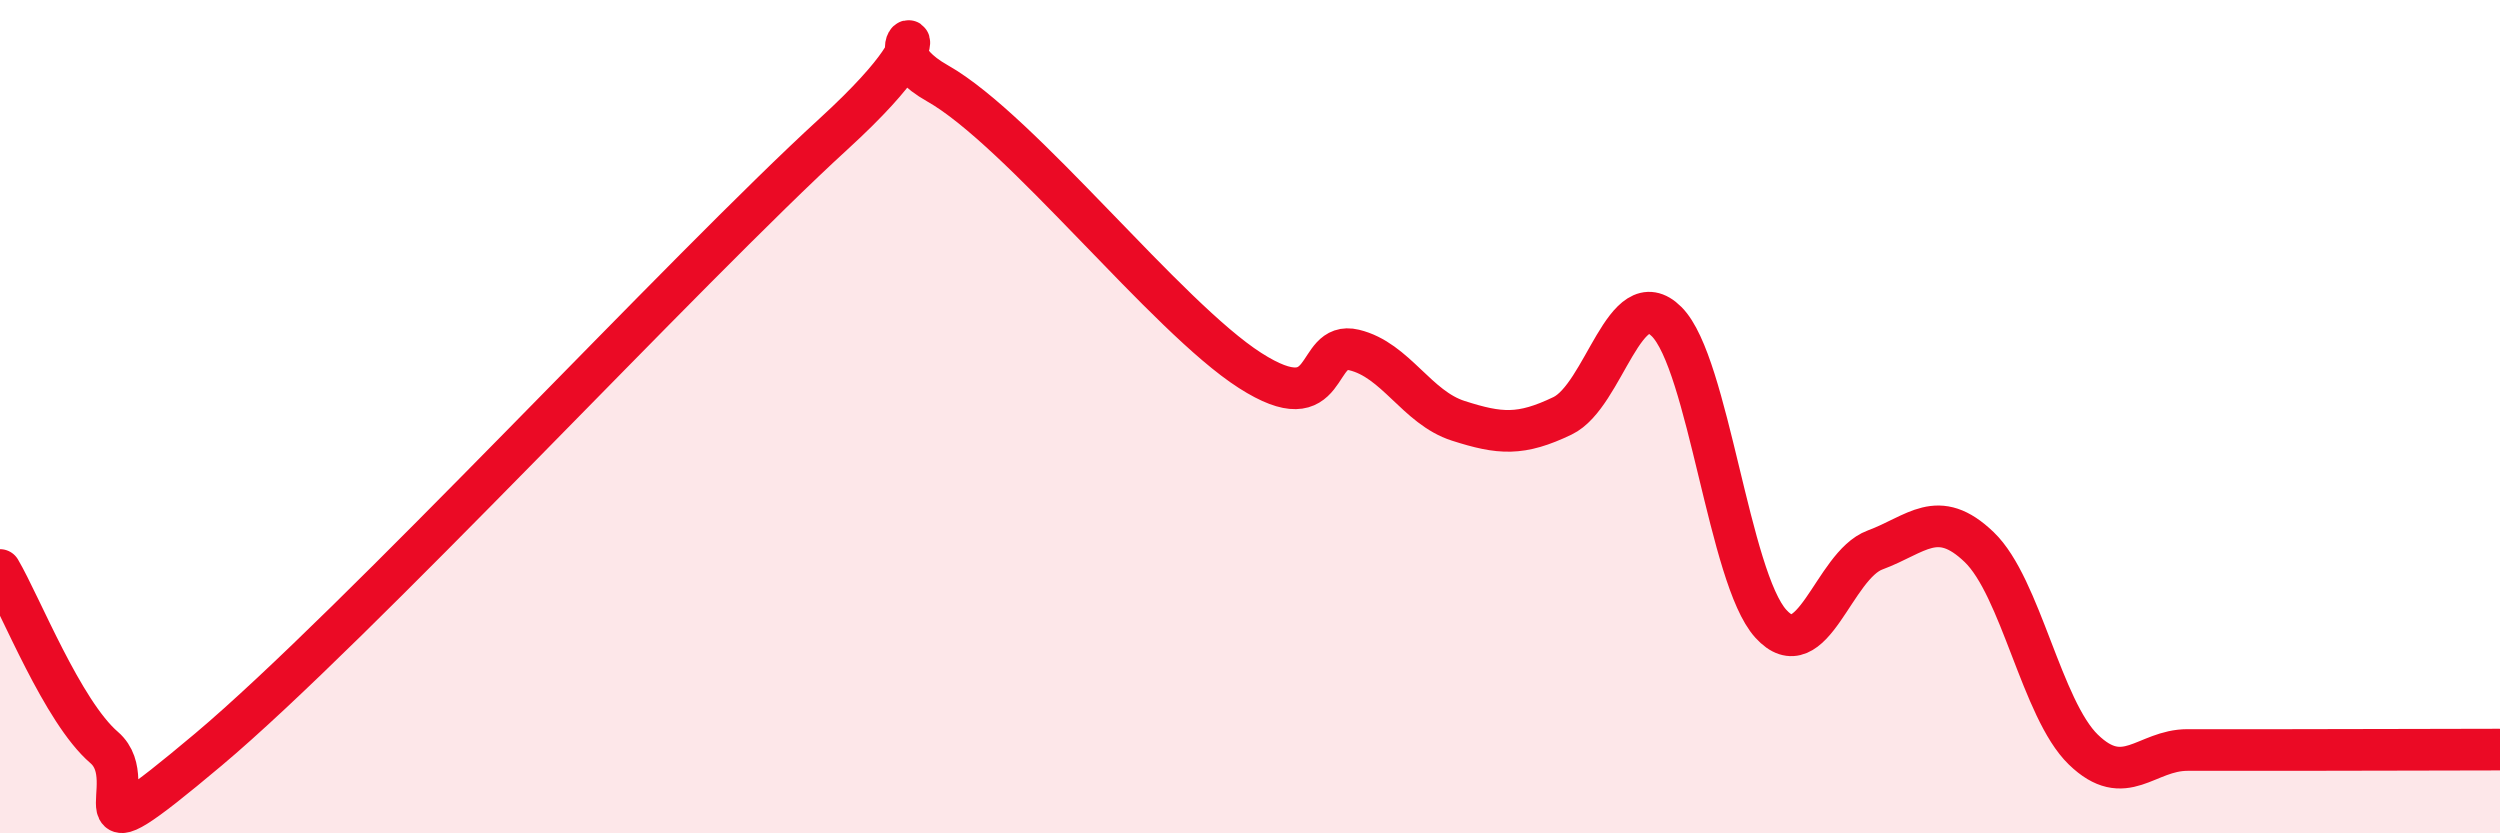 
    <svg width="60" height="20" viewBox="0 0 60 20" xmlns="http://www.w3.org/2000/svg">
      <path
        d="M 0,13.68 C 0.5,14.53 1.5,17.08 2.5,17.94 C 3.5,18.8 1.5,20.93 5,17.99 C 8.5,15.05 16.5,6.42 20,3.22 C 23.5,0.02 20.5,0.87 22.5,2 C 24.5,3.13 28,7.61 30,8.89 C 32,10.17 31.5,8.16 32.5,8.4 C 33.5,8.64 34,9.78 35,10.1 C 36,10.42 36.5,10.46 37.5,9.98 C 38.5,9.5 39,6.72 40,7.72 C 41,8.72 41.5,13.87 42.5,14.97 C 43.5,16.07 44,13.57 45,13.2 C 46,12.83 46.5,12.17 47.5,13.13 C 48.5,14.09 49,17.02 50,17.99 C 51,18.96 51.5,18 52.5,18 C 53.5,18 53.5,18 55,18 C 56.5,18 59,17.99 60,17.99L60 20L0 20Z"
        fill="#EB0A25"
        opacity="0.1"
        stroke-linecap="round"
        stroke-linejoin="round"
      />
      <path
        d="M 0,13.68 C 0.5,14.53 1.5,17.08 2.5,17.94 C 3.5,18.8 1.5,20.93 5,17.99 C 8.5,15.05 16.5,6.42 20,3.22 C 23.5,0.02 20.5,0.87 22.5,2 C 24.5,3.13 28,7.61 30,8.89 C 32,10.17 31.5,8.16 32.5,8.4 C 33.5,8.64 34,9.78 35,10.1 C 36,10.42 36.5,10.46 37.5,9.98 C 38.5,9.5 39,6.72 40,7.72 C 41,8.72 41.5,13.87 42.5,14.97 C 43.5,16.07 44,13.57 45,13.2 C 46,12.83 46.5,12.17 47.5,13.13 C 48.5,14.09 49,17.02 50,17.99 C 51,18.96 51.5,18 52.5,18 C 53.5,18 53.5,18 55,18 C 56.5,18 59,17.99 60,17.99"
        stroke="#EB0A25"
        stroke-width="1"
        fill="none"
        stroke-linecap="round"
        stroke-linejoin="round"
      />
    </svg>
  